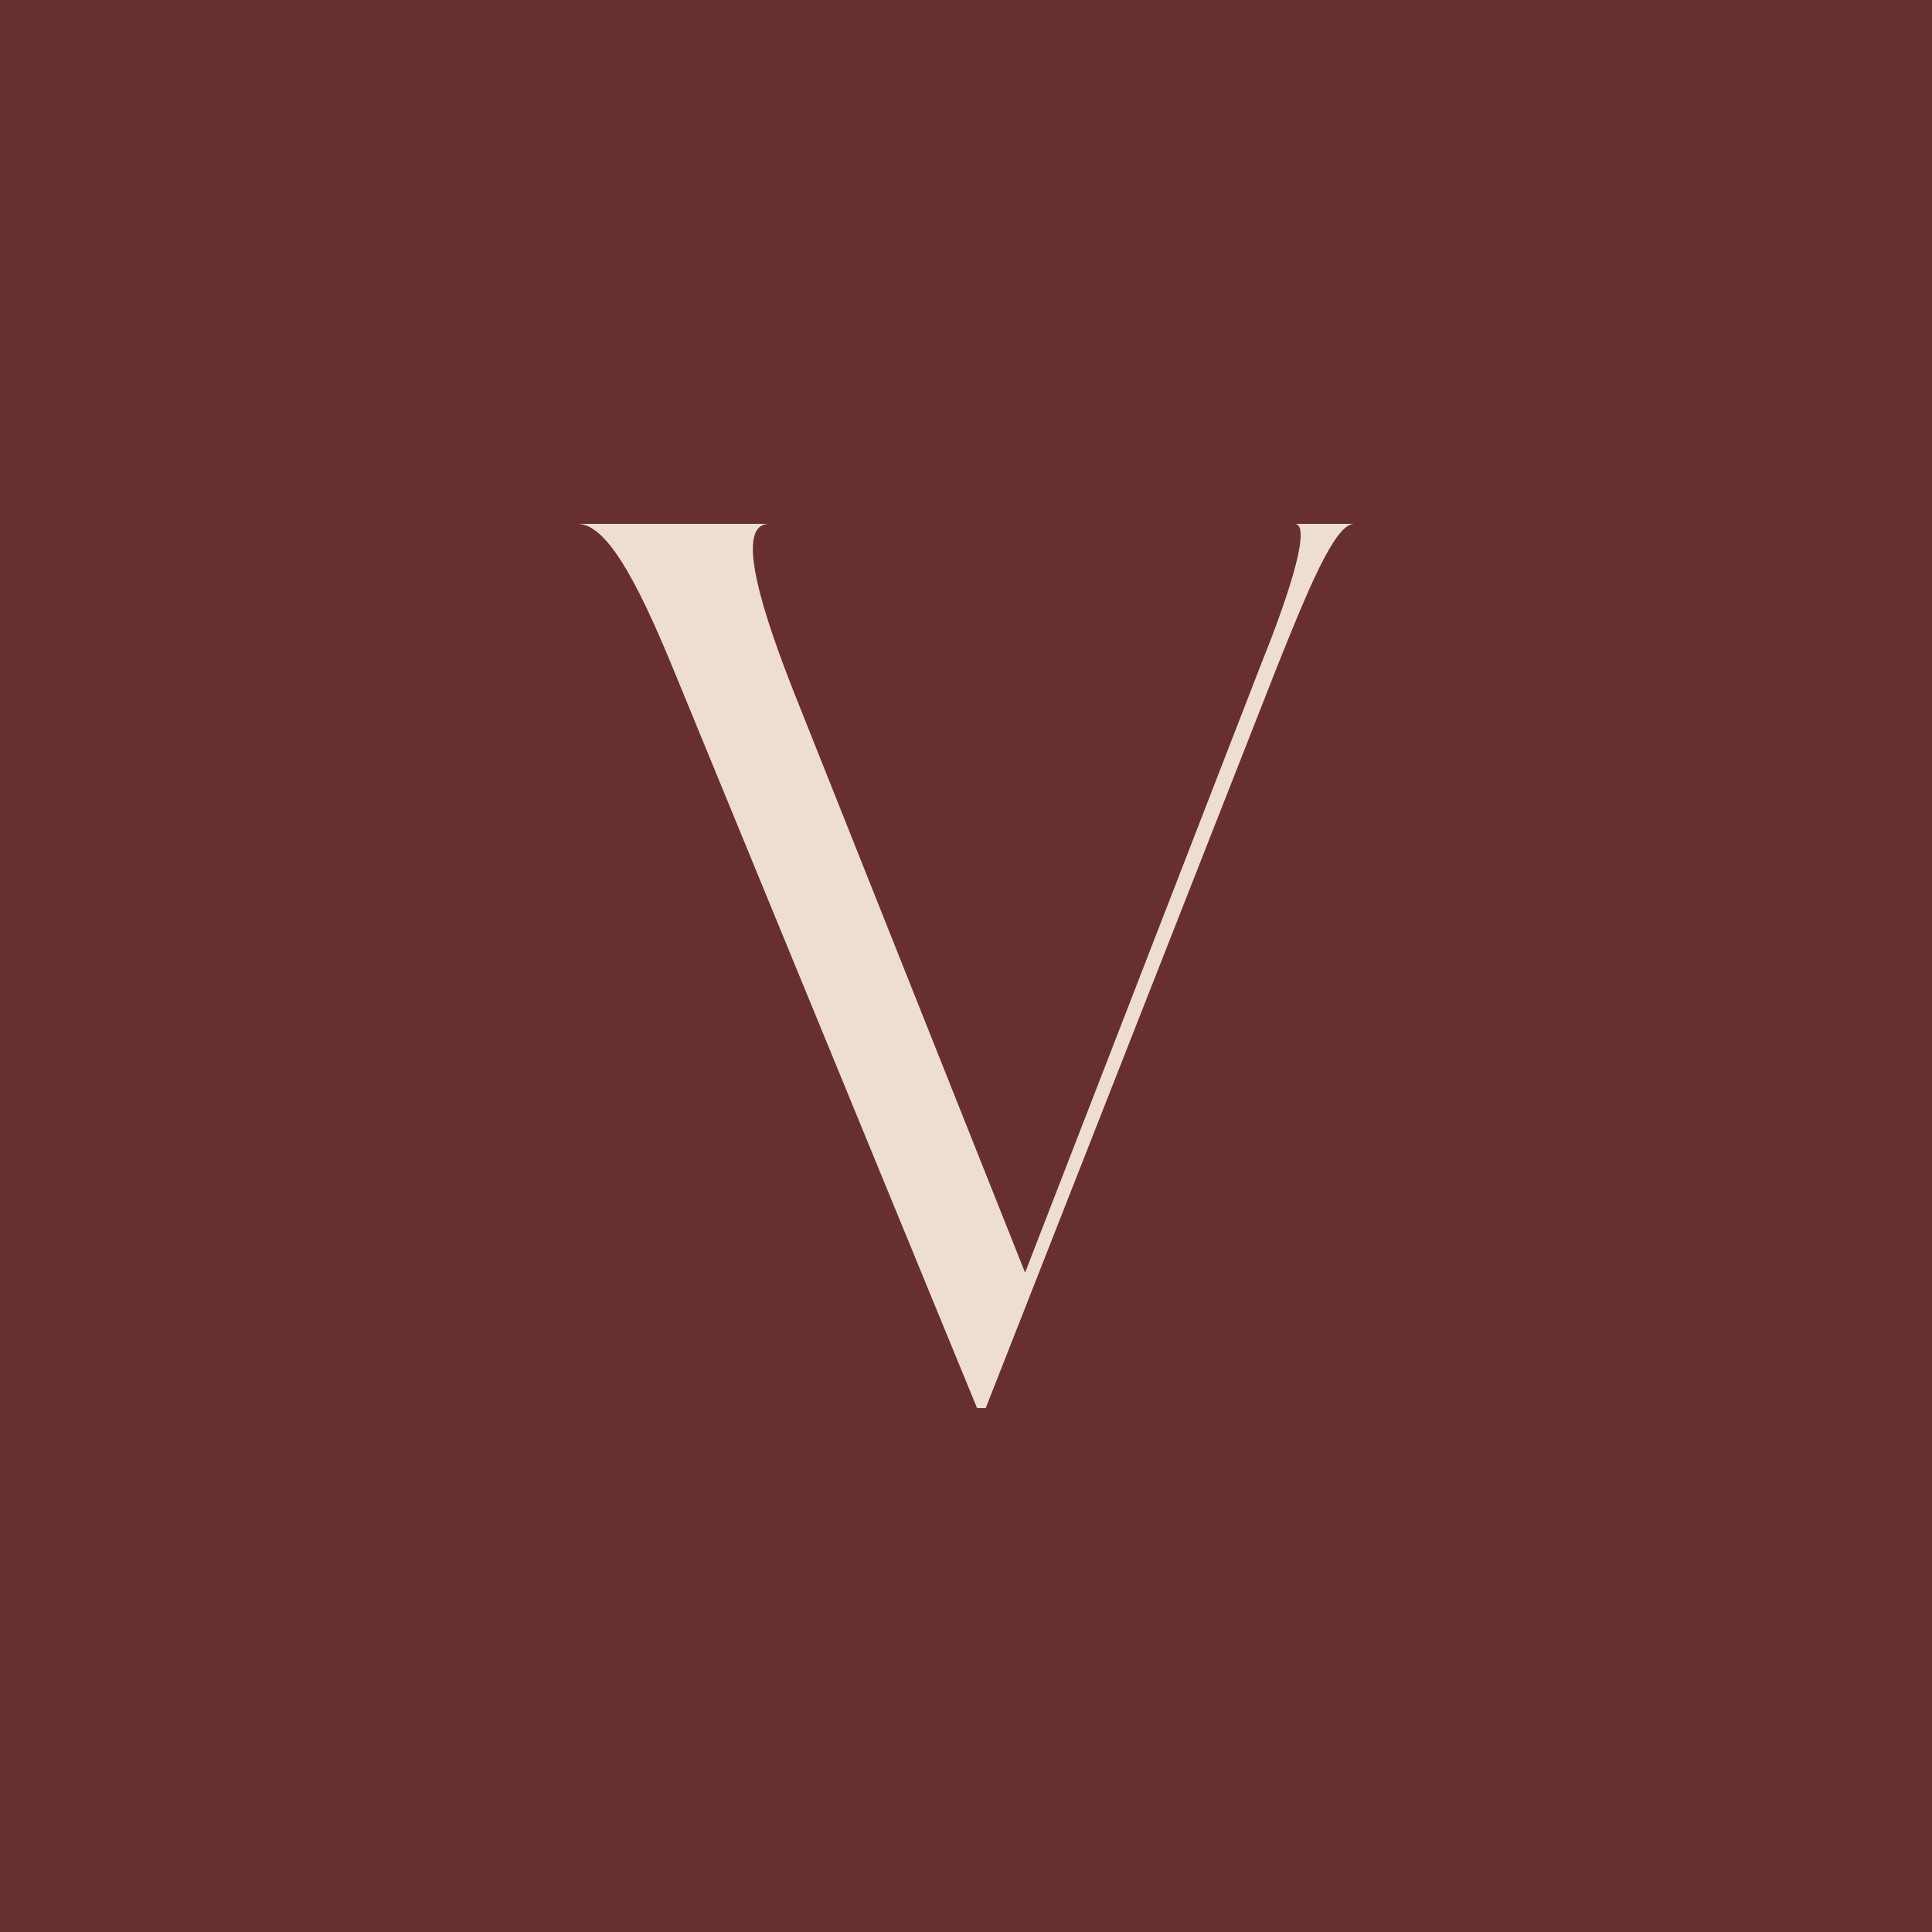 <?xml version="1.0" encoding="UTF-8"?>
<svg id="Layer_1" xmlns="http://www.w3.org/2000/svg" version="1.1" viewBox="0 0 1080 1080">
  <!-- Generator: Adobe Illustrator 29.2.1, SVG Export Plug-In . SVG Version: 2.1.0 Build 116)  -->
  <defs>
    <style>
      .st0 {
        fill: #682f32;
      }

      .st1 {
        fill: #eeded2;
      }
    </style>
  </defs>
  <rect class="st0" width="1080" height="1080"/>
  <path class="st1" d="M714.16,372.04l-163.14,415.09h-4.83l-168.64-410.27c-17.22-41.99-36.49-83.98-54.39-83.98h106.71c-20.67,0-1.39,55.07,13.75,93.62l129.41,324.91,132.17-340.75c17.21-42.68,27.55-77.78,18.6-77.78h33.04c-11.02,0-26.84,39.93-42.69,79.16"/>
</svg>